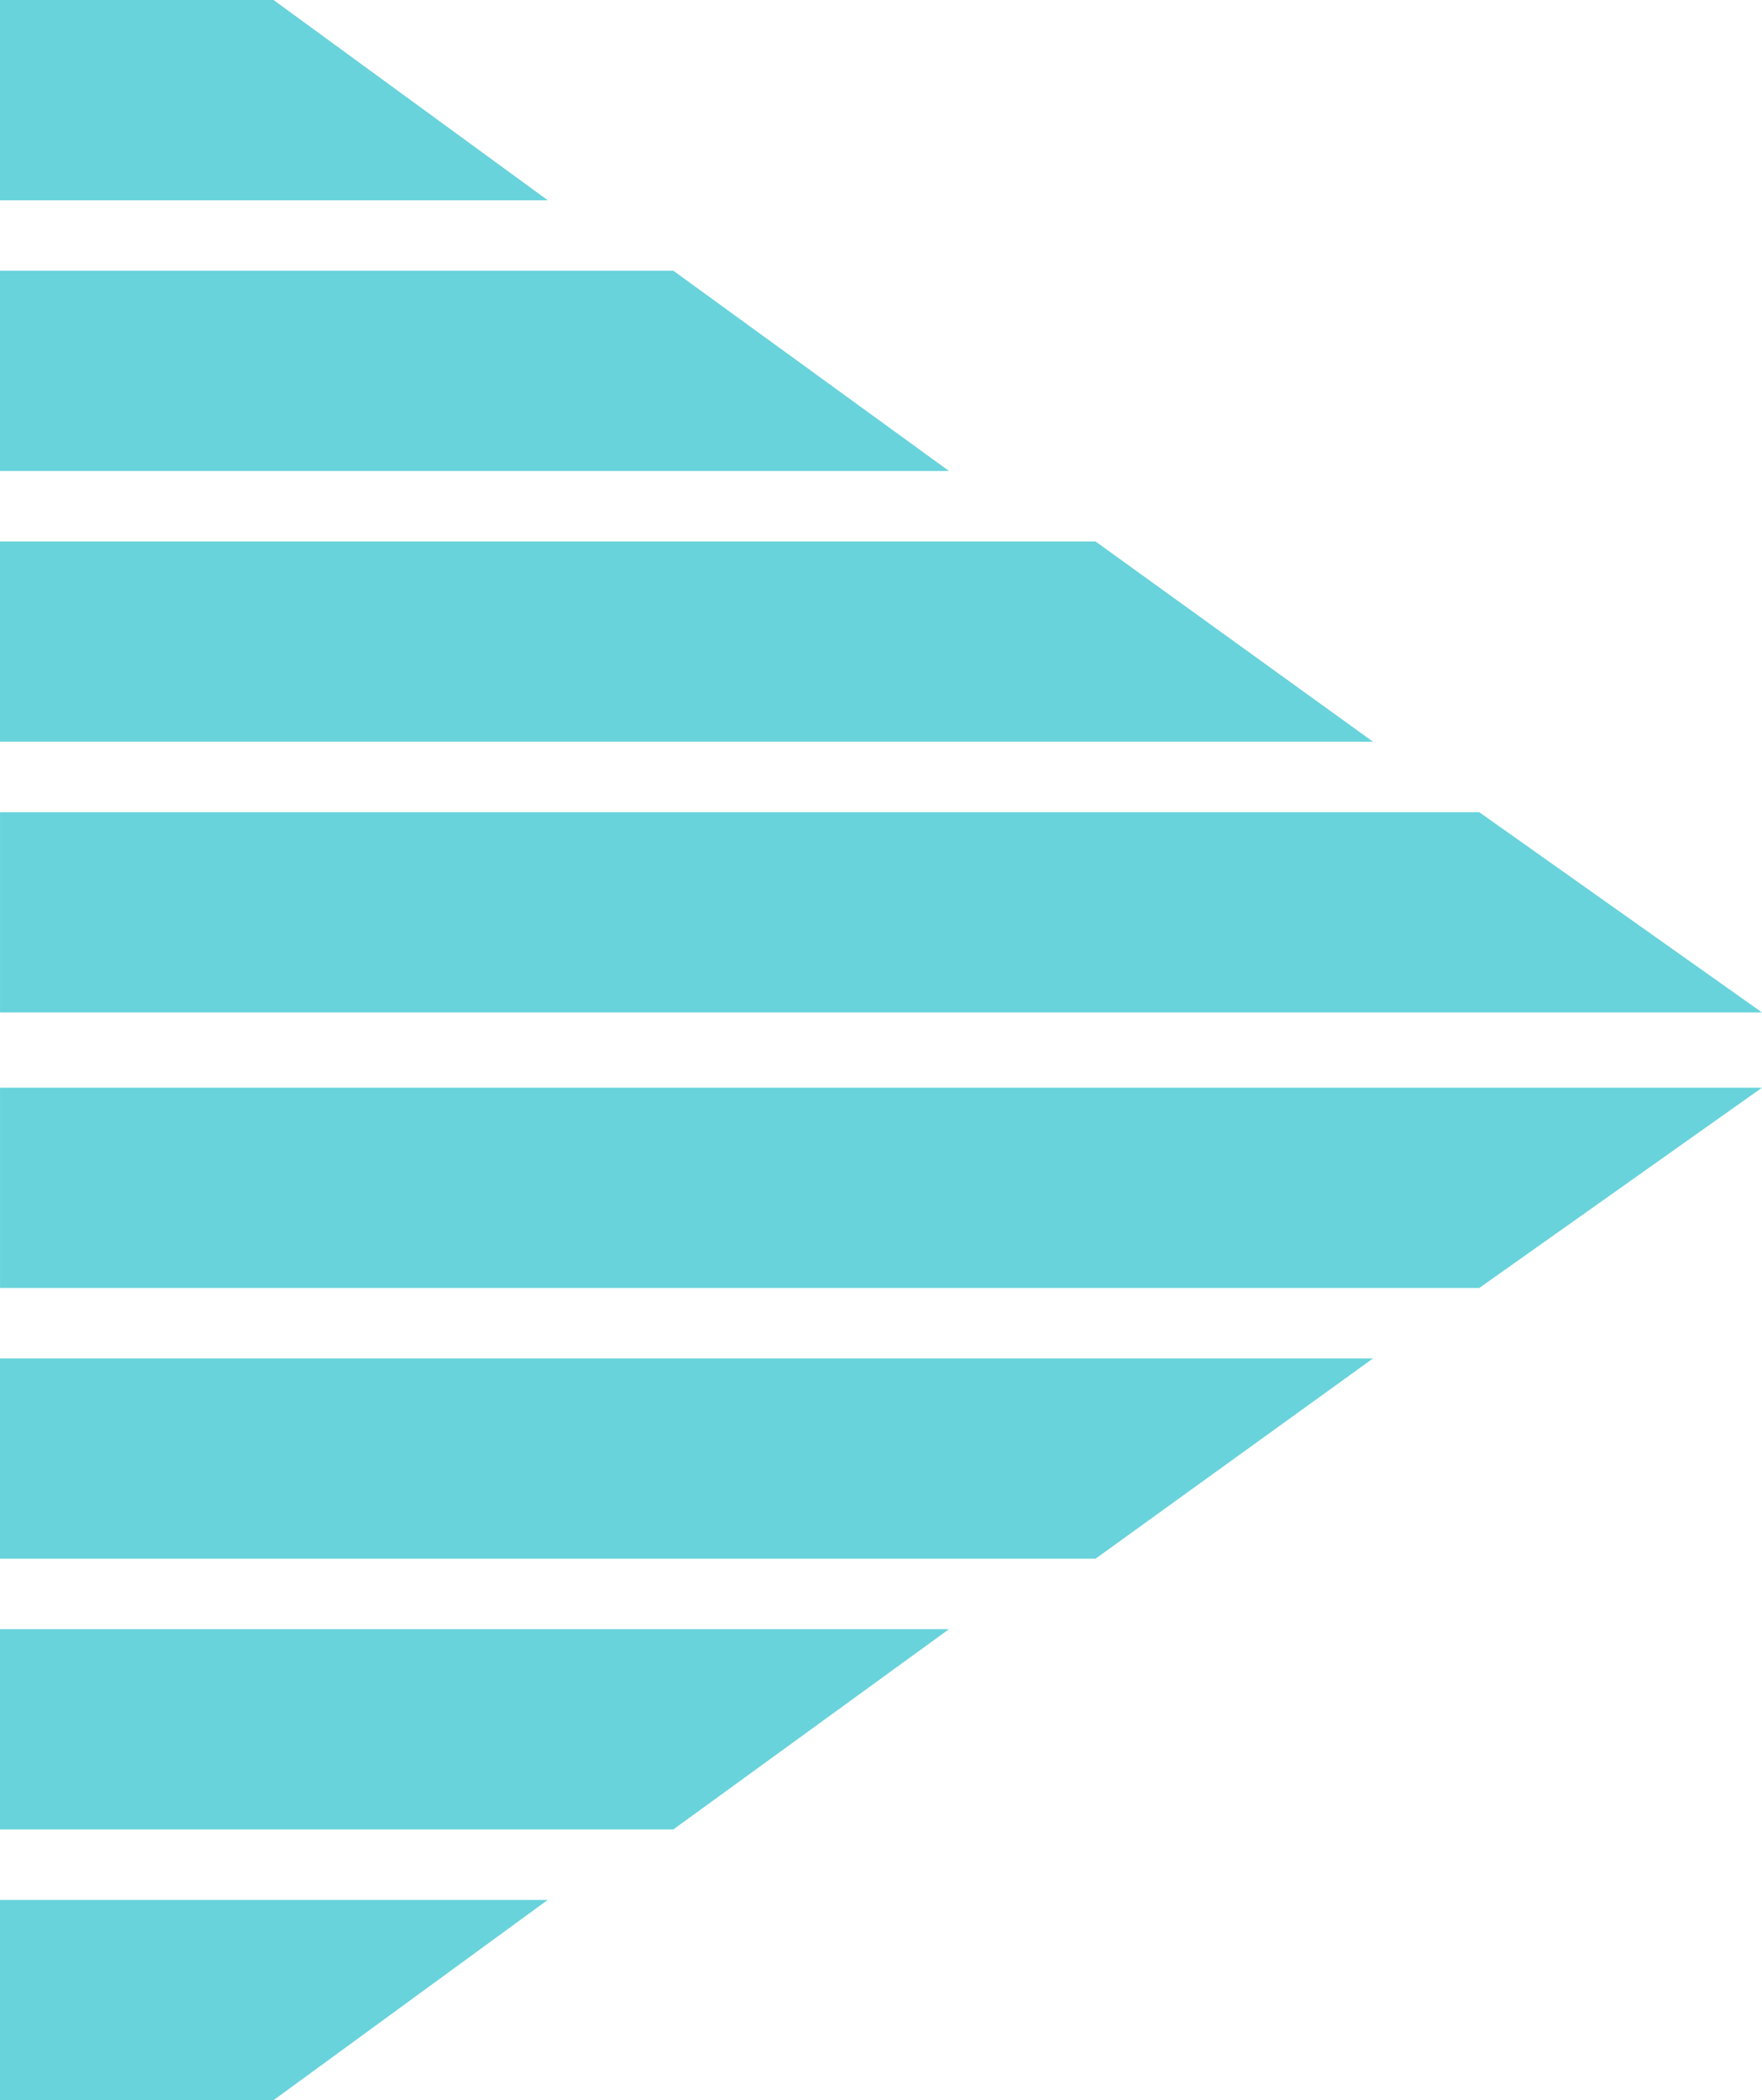 <?xml version="1.0" encoding="UTF-8"?><svg id="Layer_2" xmlns="http://www.w3.org/2000/svg" viewBox="0 0 653.21 778.16"><g id="Layer_1-2"><polygon points="101.41 0 0 0 0 74.2 203.07 74.2 101.41 0" style="fill:#68d3db;"/><polygon points="249.62 100.31 0 100.31 0 174.51 351.81 174.51 249.62 100.31" style="fill:#68d3db;"/><polygon points="406.13 200.62 0 200.62 0 274.83 509.01 274.83 406.13 200.62" style="fill:#68d3db;"/><polygon points="548.4 300.94 .01 300.94 .01 375.14 653.21 375.14 548.4 300.94" style="fill:#68d3db;"/><polygon points="101.41 778.16 0 778.16 0 703.96 203.07 703.96 101.41 778.16" style="fill:#68d3db;"/><polygon points="249.62 677.85 0 677.85 0 603.65 351.81 603.65 249.62 677.85" style="fill:#68d3db;"/><polygon points="406.14 577.54 0 577.54 0 503.33 509.01 503.33 406.14 577.54" style="fill:#68d3db;"/><polygon points="548.41 477.22 .01 477.22 .01 403.02 653.21 403.02 548.41 477.22" style="fill:#68d3db;"/></g></svg>